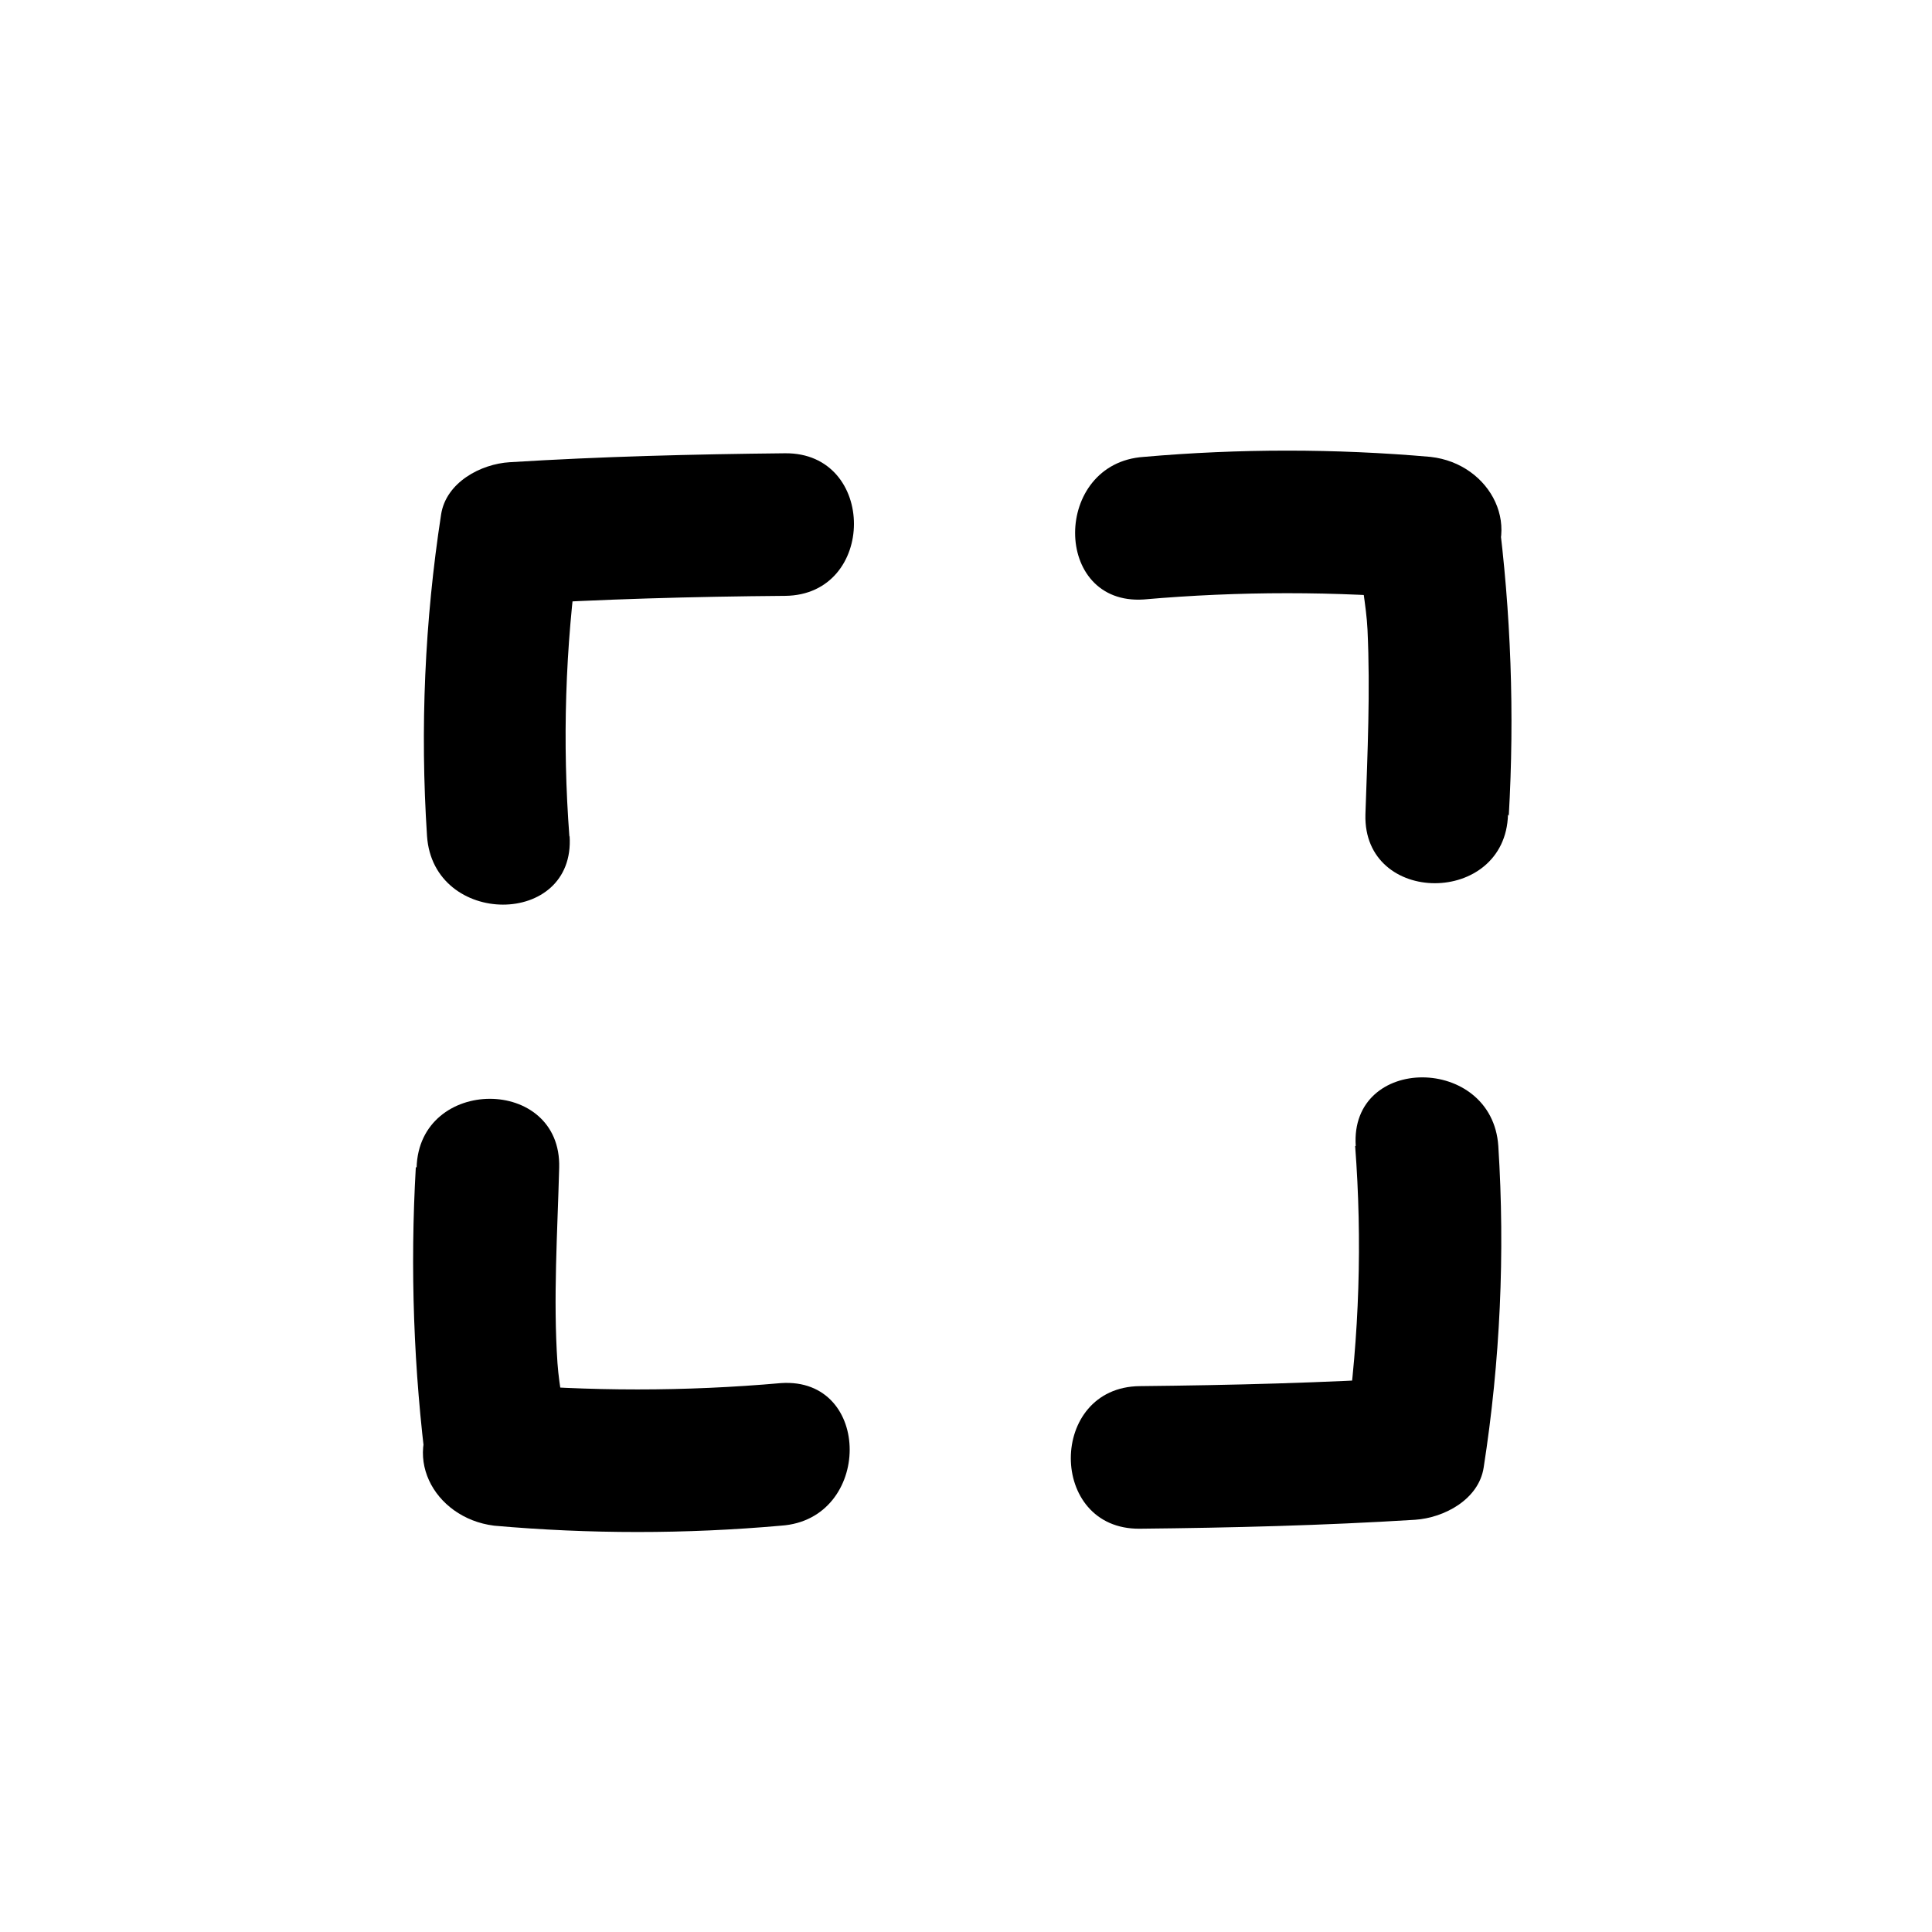 <?xml version="1.0" encoding="UTF-8"?>
<!-- Uploaded to: SVG Find, www.svgfind.com, Generator: SVG Find Mixer Tools -->
<svg fill="#000000" width="800px" height="800px" version="1.1" viewBox="144 144 512 512" xmlns="http://www.w3.org/2000/svg">
 <g>
  <path d="m294.9 365.74c-1.906-25.066-1.113-50.27 2.371-75.168l-18.188 13.703c24.336-1.512 48.617-2.168 72.953-2.367 24.336-0.203 24.383-38.039 0-37.785-24.383 0.25-48.617 0.855-72.953 2.367-7.656 0.453-16.879 5.34-18.188 13.855-4.34 28.18-5.59 56.746-3.731 85.195 1.613 24.184 39.398 24.336 37.785 0z"/>
  <path d="m543.84 360.2c1.551-26.902 0.59-53.891-2.871-80.609l-5.039 18.391 0.555-0.656c11.941-12.848 2.621-30.48-13.352-32.242v-0.004c-25.293-2.215-50.73-2.215-76.023 0-24.184 1.613-24.336 39.398 0 37.785 25.293-2.215 50.73-2.215 76.023 0l-13.352-32.242c-10.078 11.035-3.981 27.004-3.375 40.305 0.754 16.273 0 32.598-0.555 48.918-0.656 24.285 37.129 24.285 37.785 0z"/>
  <path d="m503.13 447.71c1.906 25.051 1.113 50.234-2.367 75.117l18.238-13.855c-24.336 1.512-48.617 2.117-72.953 2.367s-24.383 38.039 0 37.785c24.383-0.25 48.617-0.855 72.953-2.367 7.656-0.504 16.879-5.34 18.188-13.855 4.387-28.172 5.688-56.738 3.879-85.191-1.613-24.184-39.398-24.336-37.785 0z"/>
  <path d="m254.2 453.25c-1.551 26.902-0.59 53.887 2.871 80.609l5.039-18.391-0.555 0.605c-12.043 12.949-2.719 30.23 13.352 32.242v0.004c25.309 2.242 50.766 2.242 76.074 0 24.184-1.613 24.336-39.398 0-37.785-25.309 2.242-50.766 2.242-76.074 0l13.352 32.293c9.824-10.629 4.383-24.637 3.477-37.586-1.16-17.18 0-34.562 0.453-51.793 0.656-24.383-37.129-24.285-37.785 0z"/>
 </g>
</svg>